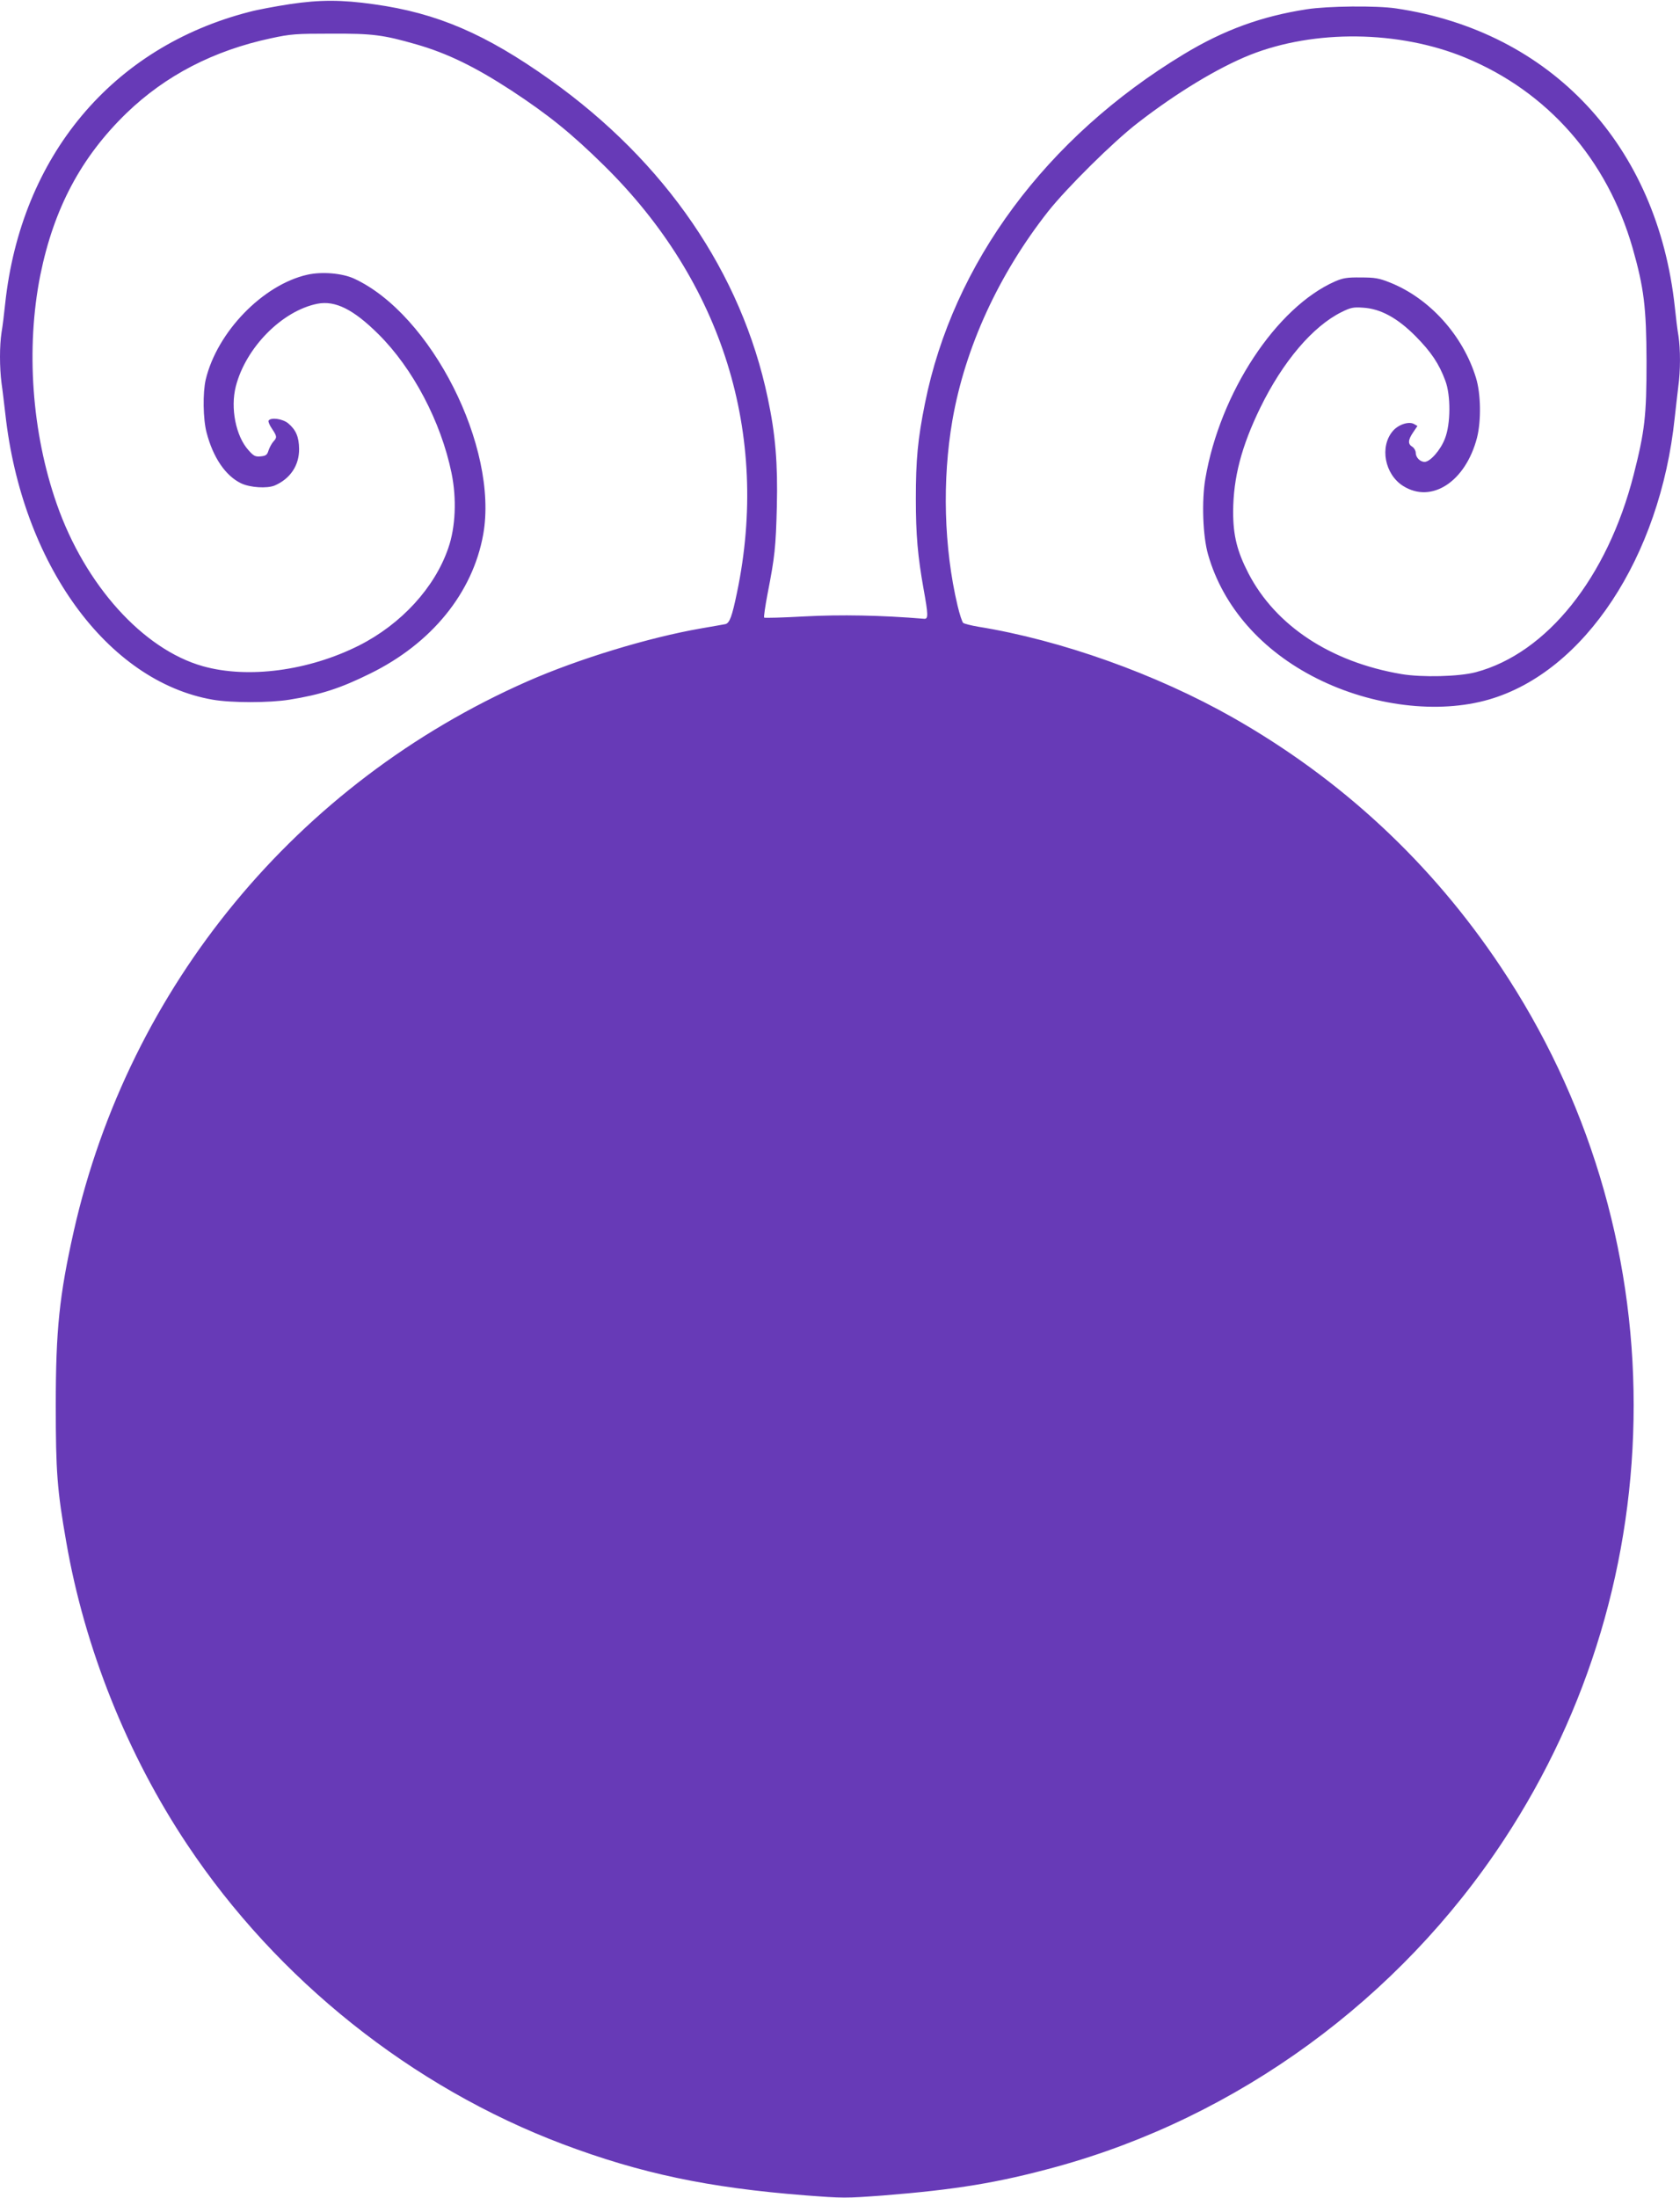 <?xml version="1.0" standalone="no"?>
<!DOCTYPE svg PUBLIC "-//W3C//DTD SVG 20010904//EN"
 "http://www.w3.org/TR/2001/REC-SVG-20010904/DTD/svg10.dtd">
<svg version="1.0" xmlns="http://www.w3.org/2000/svg"
 width="979pt" height="1280pt" viewBox="0 0 979 1280"
 preserveAspectRatio="xMidYMid meet">
<g transform="translate(0,1280) scale(0.1,-0.1)"
fill="#673ab7" stroke="none">
<path d="M1690 12776 c-85 -13 -192 -33 -236 -45 -800 -205 -1332 -841 -1424
-1701 -6 -58 -15 -132 -21 -166 -12 -78 -12 -203 0 -296 6 -40 15 -120 22
-178 96 -872 593 -1558 1208 -1665 108 -19 330 -19 448 0 181 29 296 66 468
151 360 176 600 471 661 812 90 506 -303 1283 -754 1490 -69 31 -186 41 -271
22 -258 -58 -525 -332 -592 -610 -18 -77 -16 -231 5 -310 38 -145 110 -251
201 -295 53 -25 150 -31 195 -13 91 39 144 117 143 214 -1 69 -18 110 -63 148
-32 27 -102 37 -115 16 -3 -5 6 -27 20 -47 30 -45 30 -51 8 -75 -10 -11 -22
-34 -28 -51 -8 -27 -16 -32 -46 -35 -31 -3 -41 2 -71 36 -74 82 -106 245 -74
371 58 227 270 441 476 482 104 20 210 -33 355 -177 201 -199 365 -511 426
-808 31 -149 24 -317 -19 -439 -79 -230 -274 -442 -519 -566 -294 -148 -648
-195 -911 -121 -348 98 -686 472 -851 944 -146 416 -181 908 -96 1334 79 389
238 687 502 943 228 220 509 365 842 436 115 25 146 27 351 27 243 1 303 -7
498 -63 180 -52 340 -130 552 -268 216 -142 349 -249 539 -436 691 -679 968
-1567 776 -2487 -29 -140 -43 -179 -68 -185 -12 -2 -76 -14 -142 -25 -305 -53
-713 -177 -1011 -308 -1344 -592 -2322 -1777 -2644 -3202 -84 -374 -105 -575
-105 -1015 0 -385 8 -493 61 -795 107 -619 356 -1240 705 -1763 526 -789 1310
-1413 2189 -1745 452 -170 847 -254 1413 -298 217 -17 238 -17 450 -1 428 34
672 74 1012 167 1059 291 2000 977 2610 1906 494 751 755 1625 755 2530 0 910
-268 1795 -774 2552 -404 606 -928 1093 -1562 1453 -446 253 -1001 451 -1484
529 -41 7 -80 17 -87 22 -6 5 -21 50 -33 101 -80 338 -90 732 -30 1079 74 425
270 851 559 1218 110 138 377 403 521 514 227 176 467 321 654 396 376 149
868 143 1253 -15 481 -198 828 -592 977 -1110 66 -232 80 -345 81 -660 0 -318
-10 -404 -75 -660 -153 -599 -506 -1040 -920 -1150 -98 -26 -314 -31 -433 -11
-413 70 -734 282 -892 587 -66 128 -89 220 -89 359 1 198 48 379 158 605 132
270 306 474 473 557 54 27 70 30 126 26 102 -6 201 -60 307 -167 90 -91 136
-160 172 -257 33 -86 32 -254 -2 -339 -25 -66 -86 -135 -118 -135 -27 0 -52
26 -52 53 0 12 -9 28 -20 35 -27 16 -25 40 5 84 l25 37 -21 12 c-31 16 -91 -4
-123 -42 -77 -91 -47 -251 60 -319 166 -105 364 24 431 280 25 99 23 256 -6
350 -76 247 -270 462 -500 554 -65 26 -89 30 -171 30 -79 1 -104 -3 -150 -23
-343 -151 -671 -649 -756 -1149 -22 -129 -15 -335 16 -442 87 -304 313 -561
635 -722 321 -161 706 -208 1002 -122 556 161 997 829 1082 1639 7 61 16 143
21 183 13 93 13 218 1 296 -6 34 -15 108 -21 166 -101 944 -720 1607 -1625
1741 -113 17 -399 14 -520 -5 -265 -41 -484 -121 -717 -262 -801 -484 -1345
-1218 -1508 -2034 -42 -208 -53 -328 -53 -555 0 -210 11 -334 45 -525 27 -149
28 -175 5 -174 -254 21 -489 25 -697 14 -127 -7 -234 -10 -237 -7 -3 3 6 66
20 139 42 215 48 271 54 508 6 250 -8 420 -53 632 -153 728 -596 1375 -1268
1853 -377 268 -659 389 -1026 440 -191 27 -314 27 -490 1z"/>
</g>
</svg>
